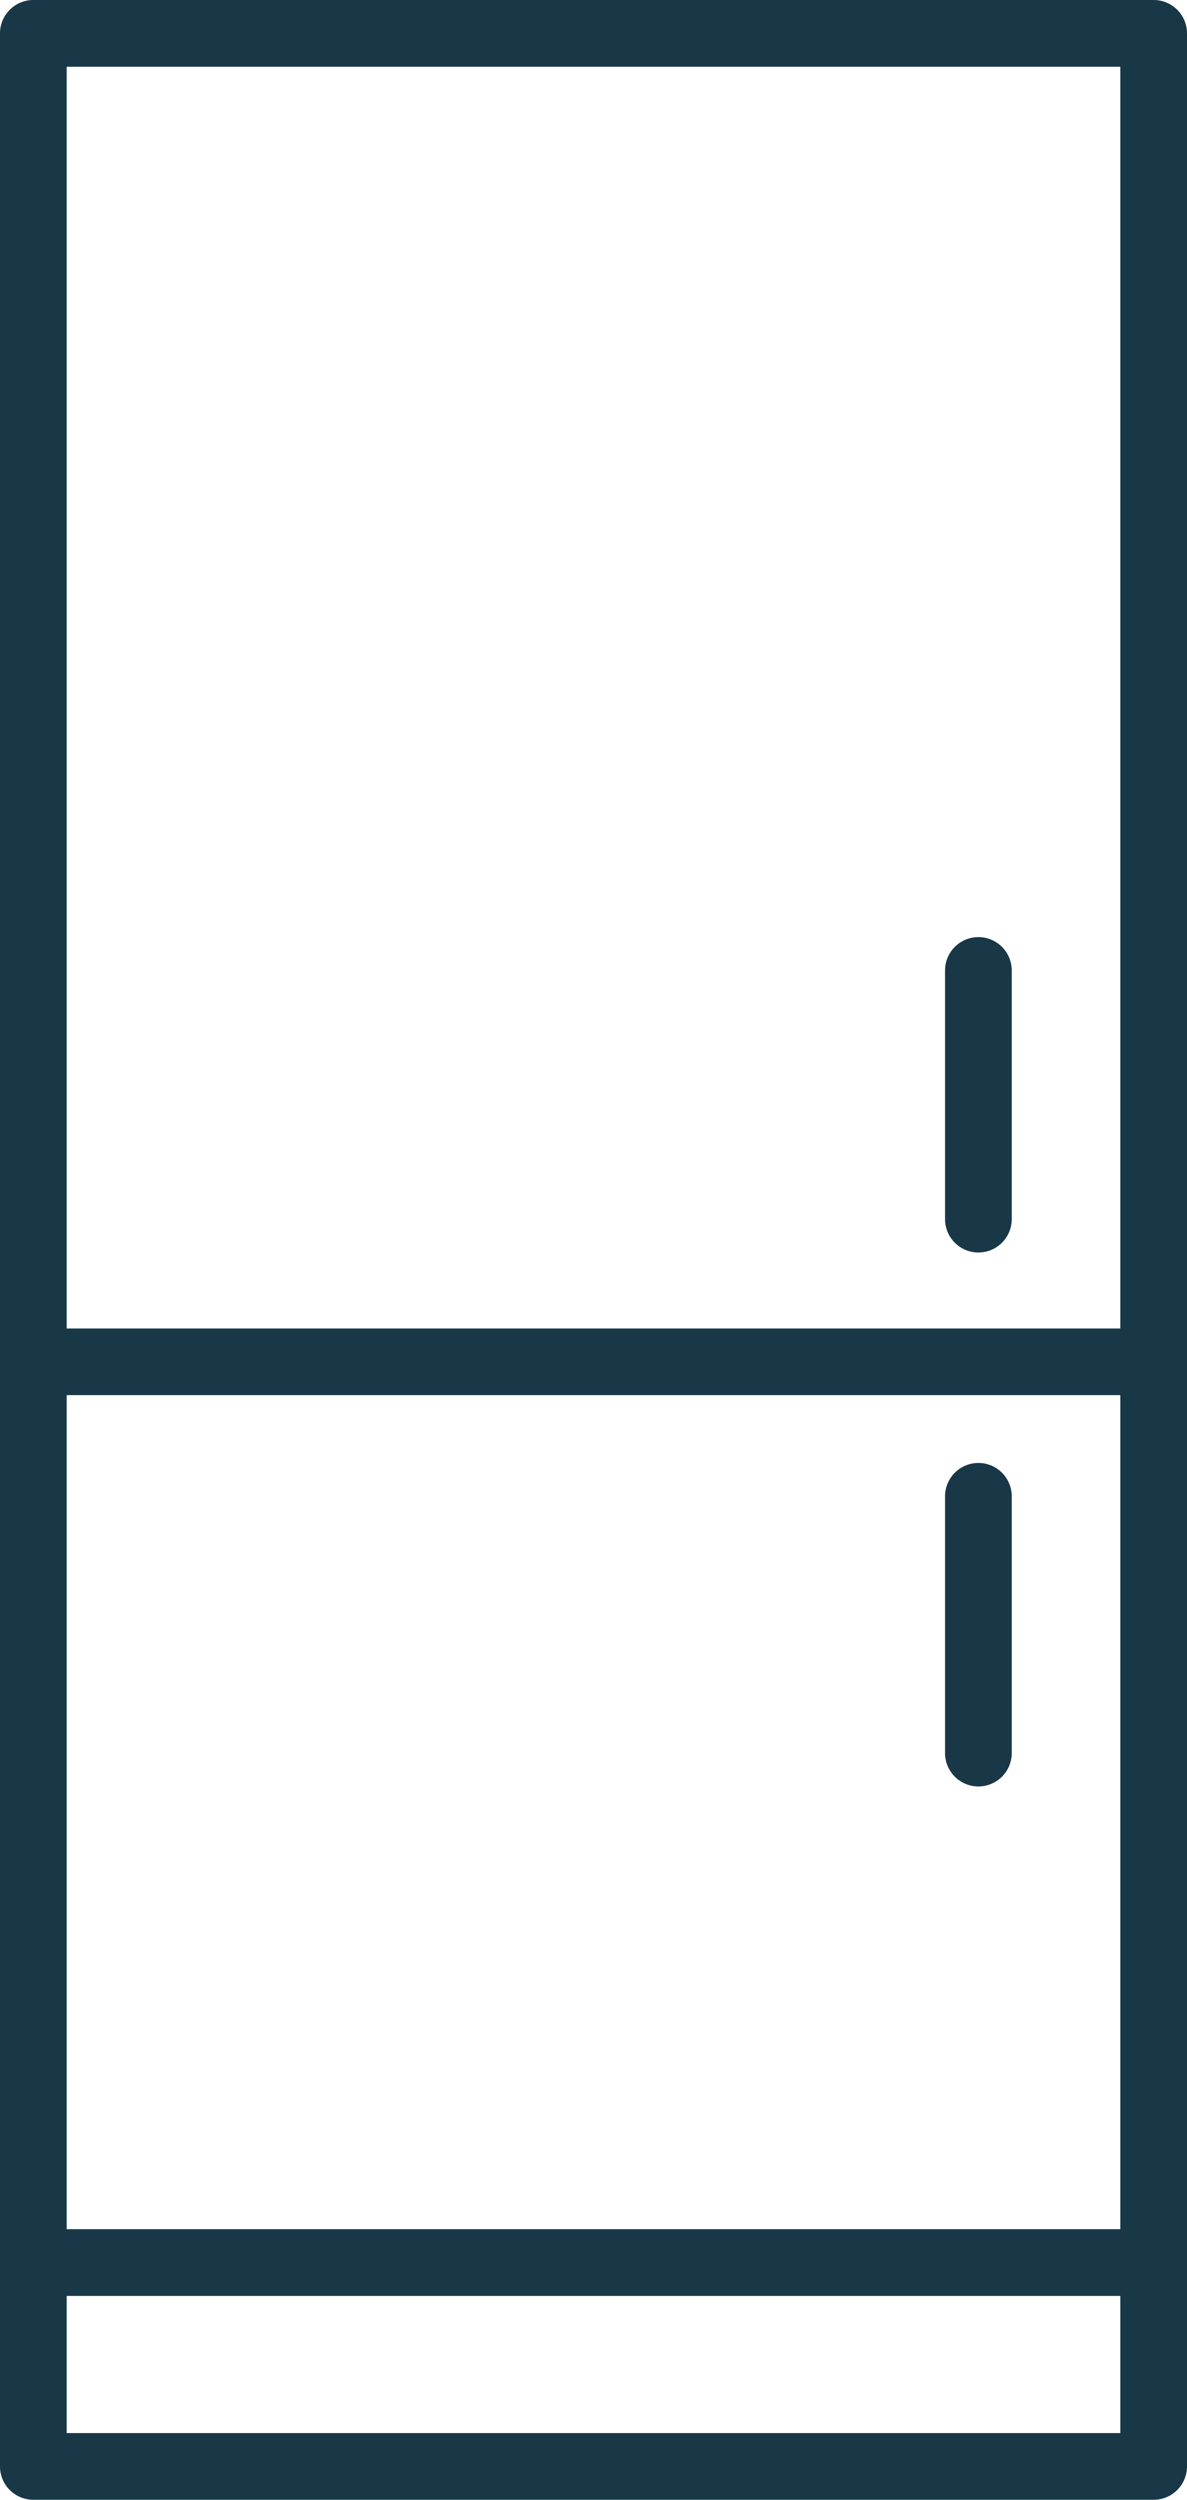 <svg xmlns="http://www.w3.org/2000/svg" xmlns:xlink="http://www.w3.org/1999/xlink" width="17.264" height="36.348" viewBox="0 0 17.264 36.348">
  <defs>
    <clipPath id="clip-path">
      <rect id="Rectangle_214" data-name="Rectangle 214" width="17.264" height="36.348" fill="none"/>
    </clipPath>
  </defs>
  <g id="Group_328" data-name="Group 328" transform="translate(0 0)">
    <g id="Group_327" data-name="Group 327" transform="translate(0 0)" clip-path="url(#clip-path)">
      <path id="Path_137" data-name="Path 137" d="M15.169,19.142a.485.485,0,0,0,.485-.485V15.041a.485.485,0,1,0-.97,0v3.616a.485.485,0,0,0,.485.485" transform="translate(-0.939 -0.93)" fill="#193847"/>
      <path id="Path_138" data-name="Path 138" d="M15.169,27.428a.485.485,0,0,0,.485-.485V23.209a.485.485,0,1,0-.97,0v3.734a.485.485,0,0,0,.485.485" transform="translate(-0.939 -1.452)" fill="#193847"/>
      <path id="Path_139" data-name="Path 139" d="M.485,36.348H16.779a.485.485,0,0,0,.485-.485V.486A.485.485,0,0,0,16.779,0H.485A.485.485,0,0,0,0,.486V35.863a.485.485,0,0,0,.485.485m15.809-3.935H.97V20.286H16.294Zm0,2.965H.97V33.384H16.294Zm0-16.061H.97V.971H16.294Z" transform="translate(0 0)" fill="#193847"/>
    </g>
  </g>
</svg>
